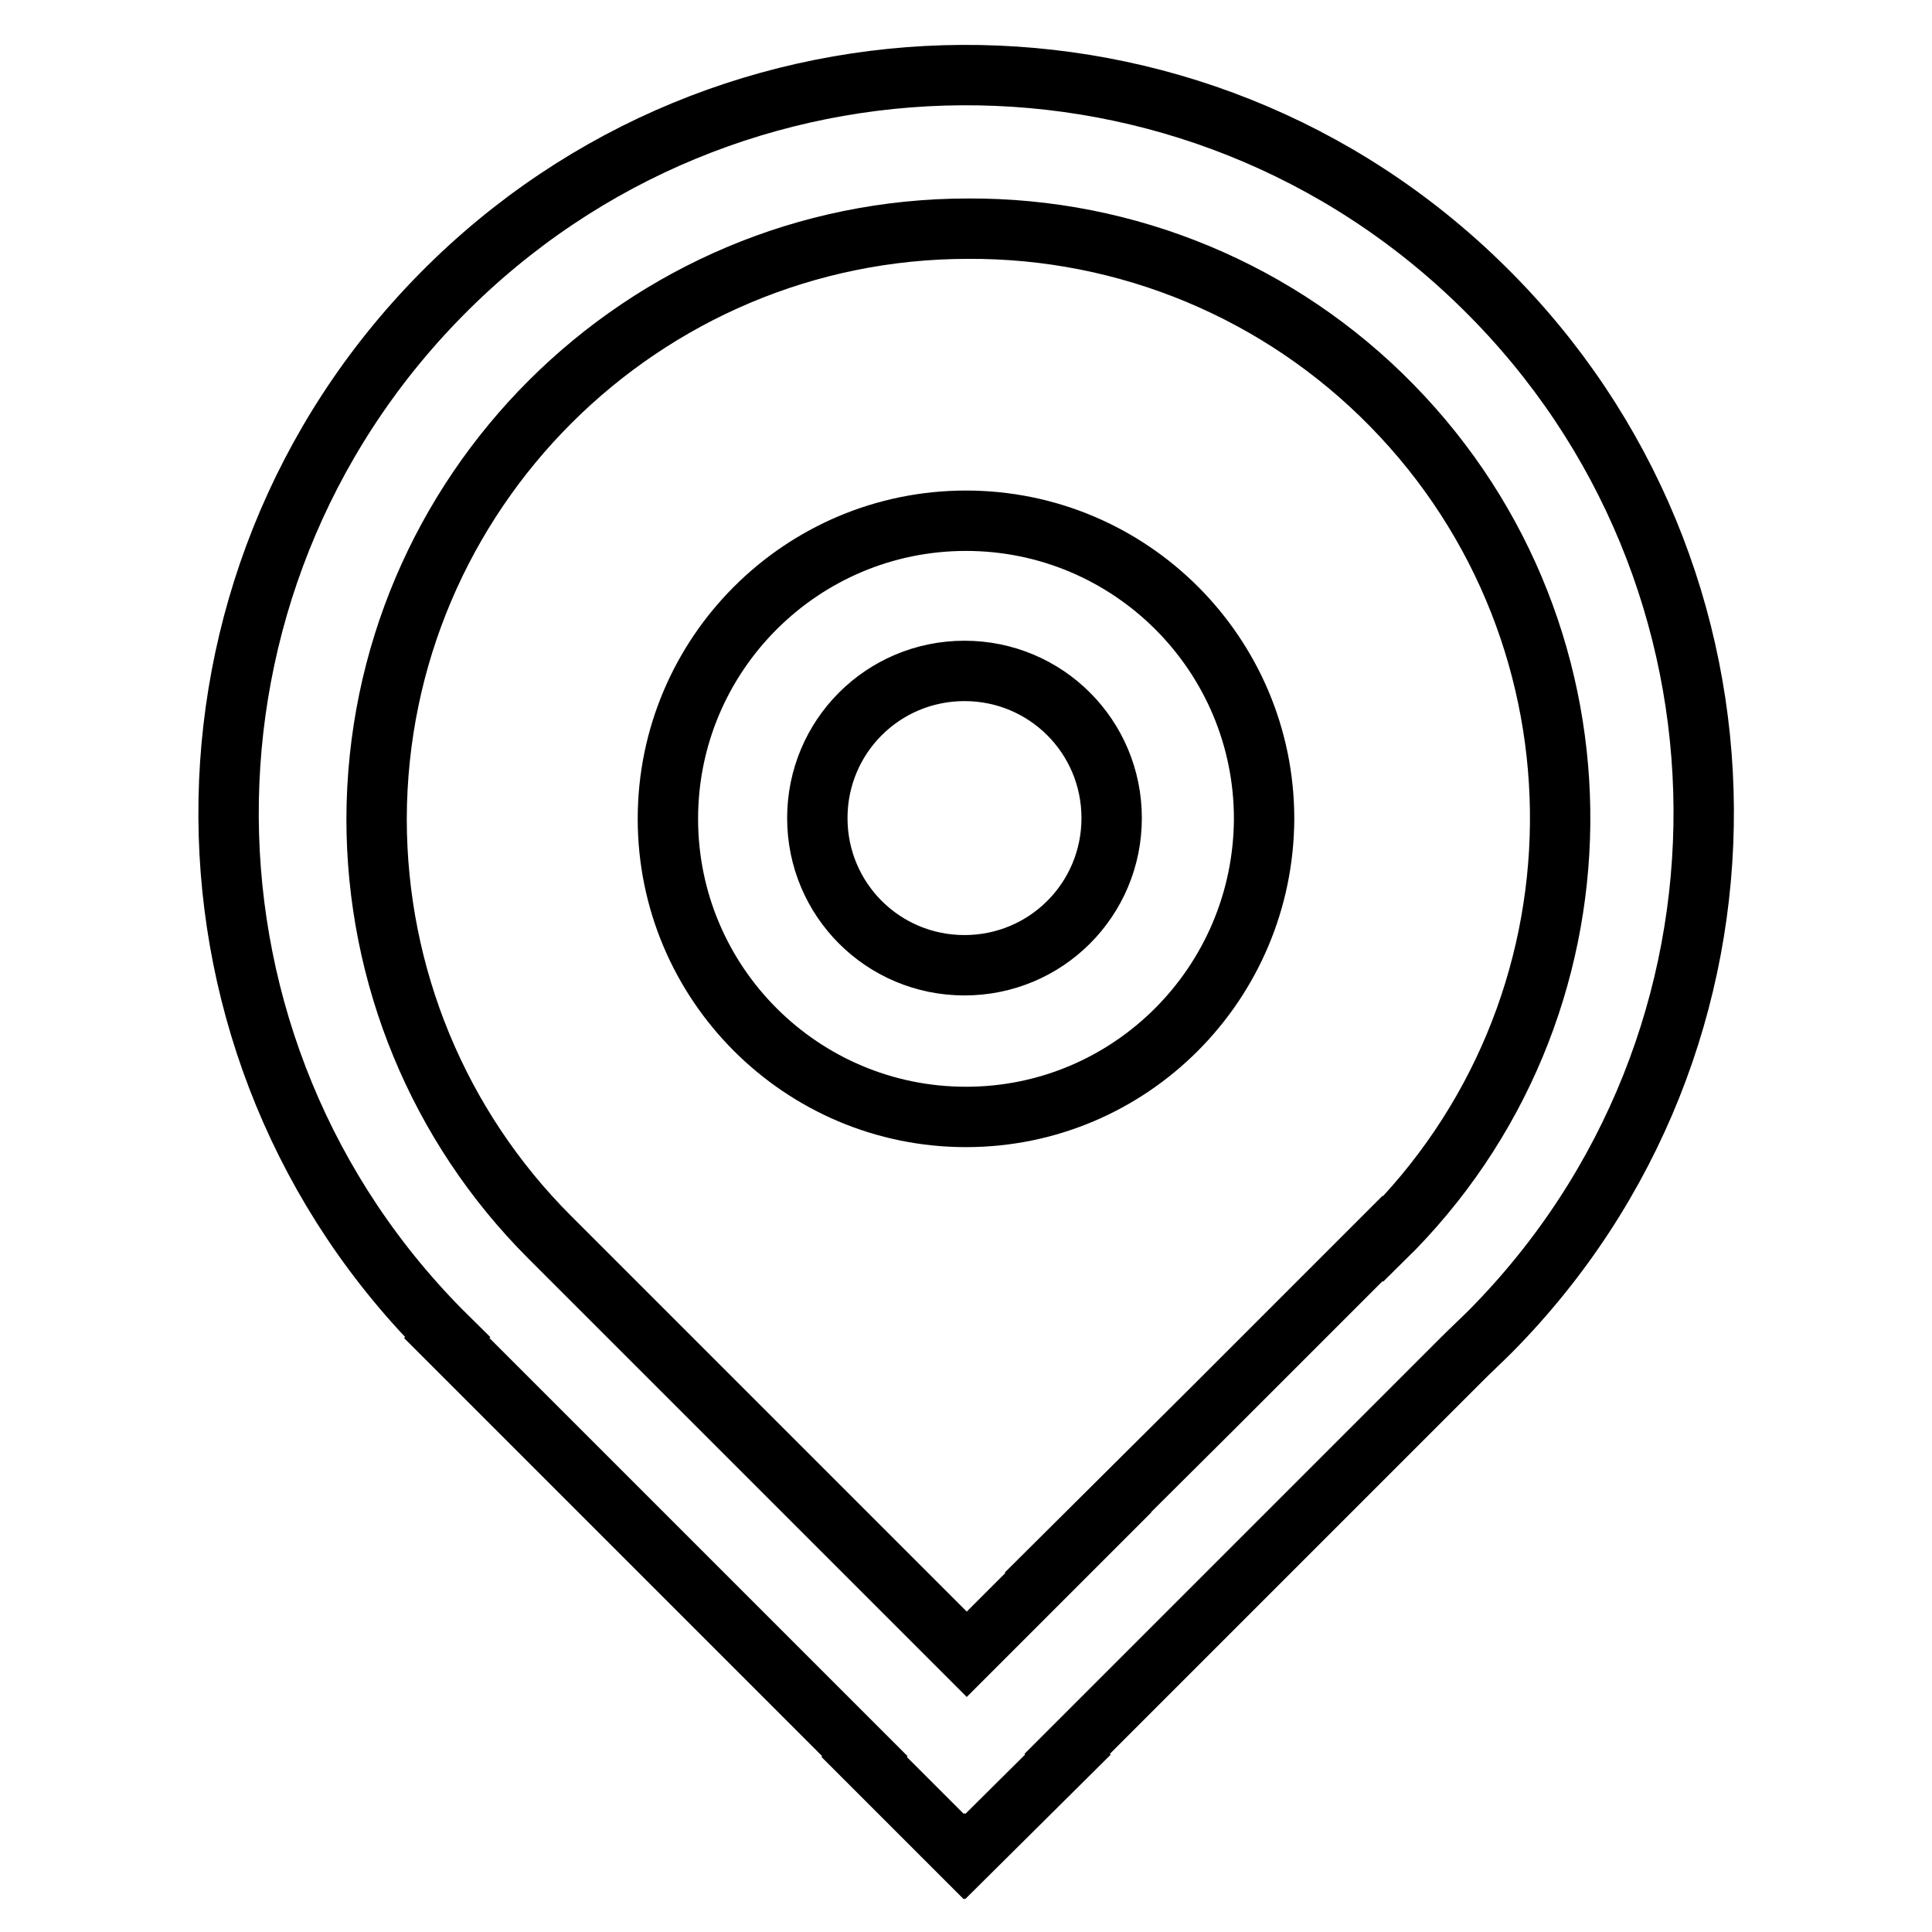 <?xml version="1.0" encoding="utf-8"?>
<!-- Svg Vector Icons : http://www.onlinewebfonts.com/icon -->
<!DOCTYPE svg PUBLIC "-//W3C//DTD SVG 1.1//EN" "http://www.w3.org/Graphics/SVG/1.1/DTD/svg11.dtd">
<svg version="1.1" xmlns="http://www.w3.org/2000/svg" xmlns:xlink="http://www.w3.org/1999/xlink" x="0px" y="0px" viewBox="0 0 256 256" enable-background="new 0 0 256 256" xml:space="preserve">
<g> <path stroke-width="8" fill-opacity="0" stroke="#000000"  d="M193.8,180l-52.4,52.4l0.1,0.1L127.9,246l-0.1-0.1l-0.1,0.1l-13.2-13.2l0.1-0.1l-55.4-55.4l0.1-0.1 C20.9,139.3,20.6,77.4,58.5,39c37.9-38.4,99.8-38.8,138.2-0.8c38.4,37.9,38.8,99.8,0.8,138.2C196.3,177.6,195,178.8,193.8,180z  M128.3,30.3c-43.2,0-78.3,35-78.4,78.2c0,20.8,8.2,40.7,22.9,55.4l40.5,40.5l14.8,14.8l14.8-14.8h-0.1l18-17.9l22.4-22.4l0.1,0.1 c30.8-30.2,31.3-79.7,1.1-110.5C169.6,38.6,149.4,30.2,128.3,30.3L128.3,30.3z M128,148c-21.8,0-39.5-17.7-39.5-39.5 C88.5,86.7,106.2,69,128,69c21.8,0,39.5,17.7,39.5,39.5C167.4,130.3,149.8,148,128,148L128,148z M127.8,88.9 c-10.8,0-19.5,8.7-19.5,19.5c0,10.8,8.7,19.5,19.5,19.5c10.8,0,19.5-8.7,19.5-19.5l0,0C147.3,97.6,138.6,88.9,127.8,88.9 L127.8,88.9z"/></g>
</svg>